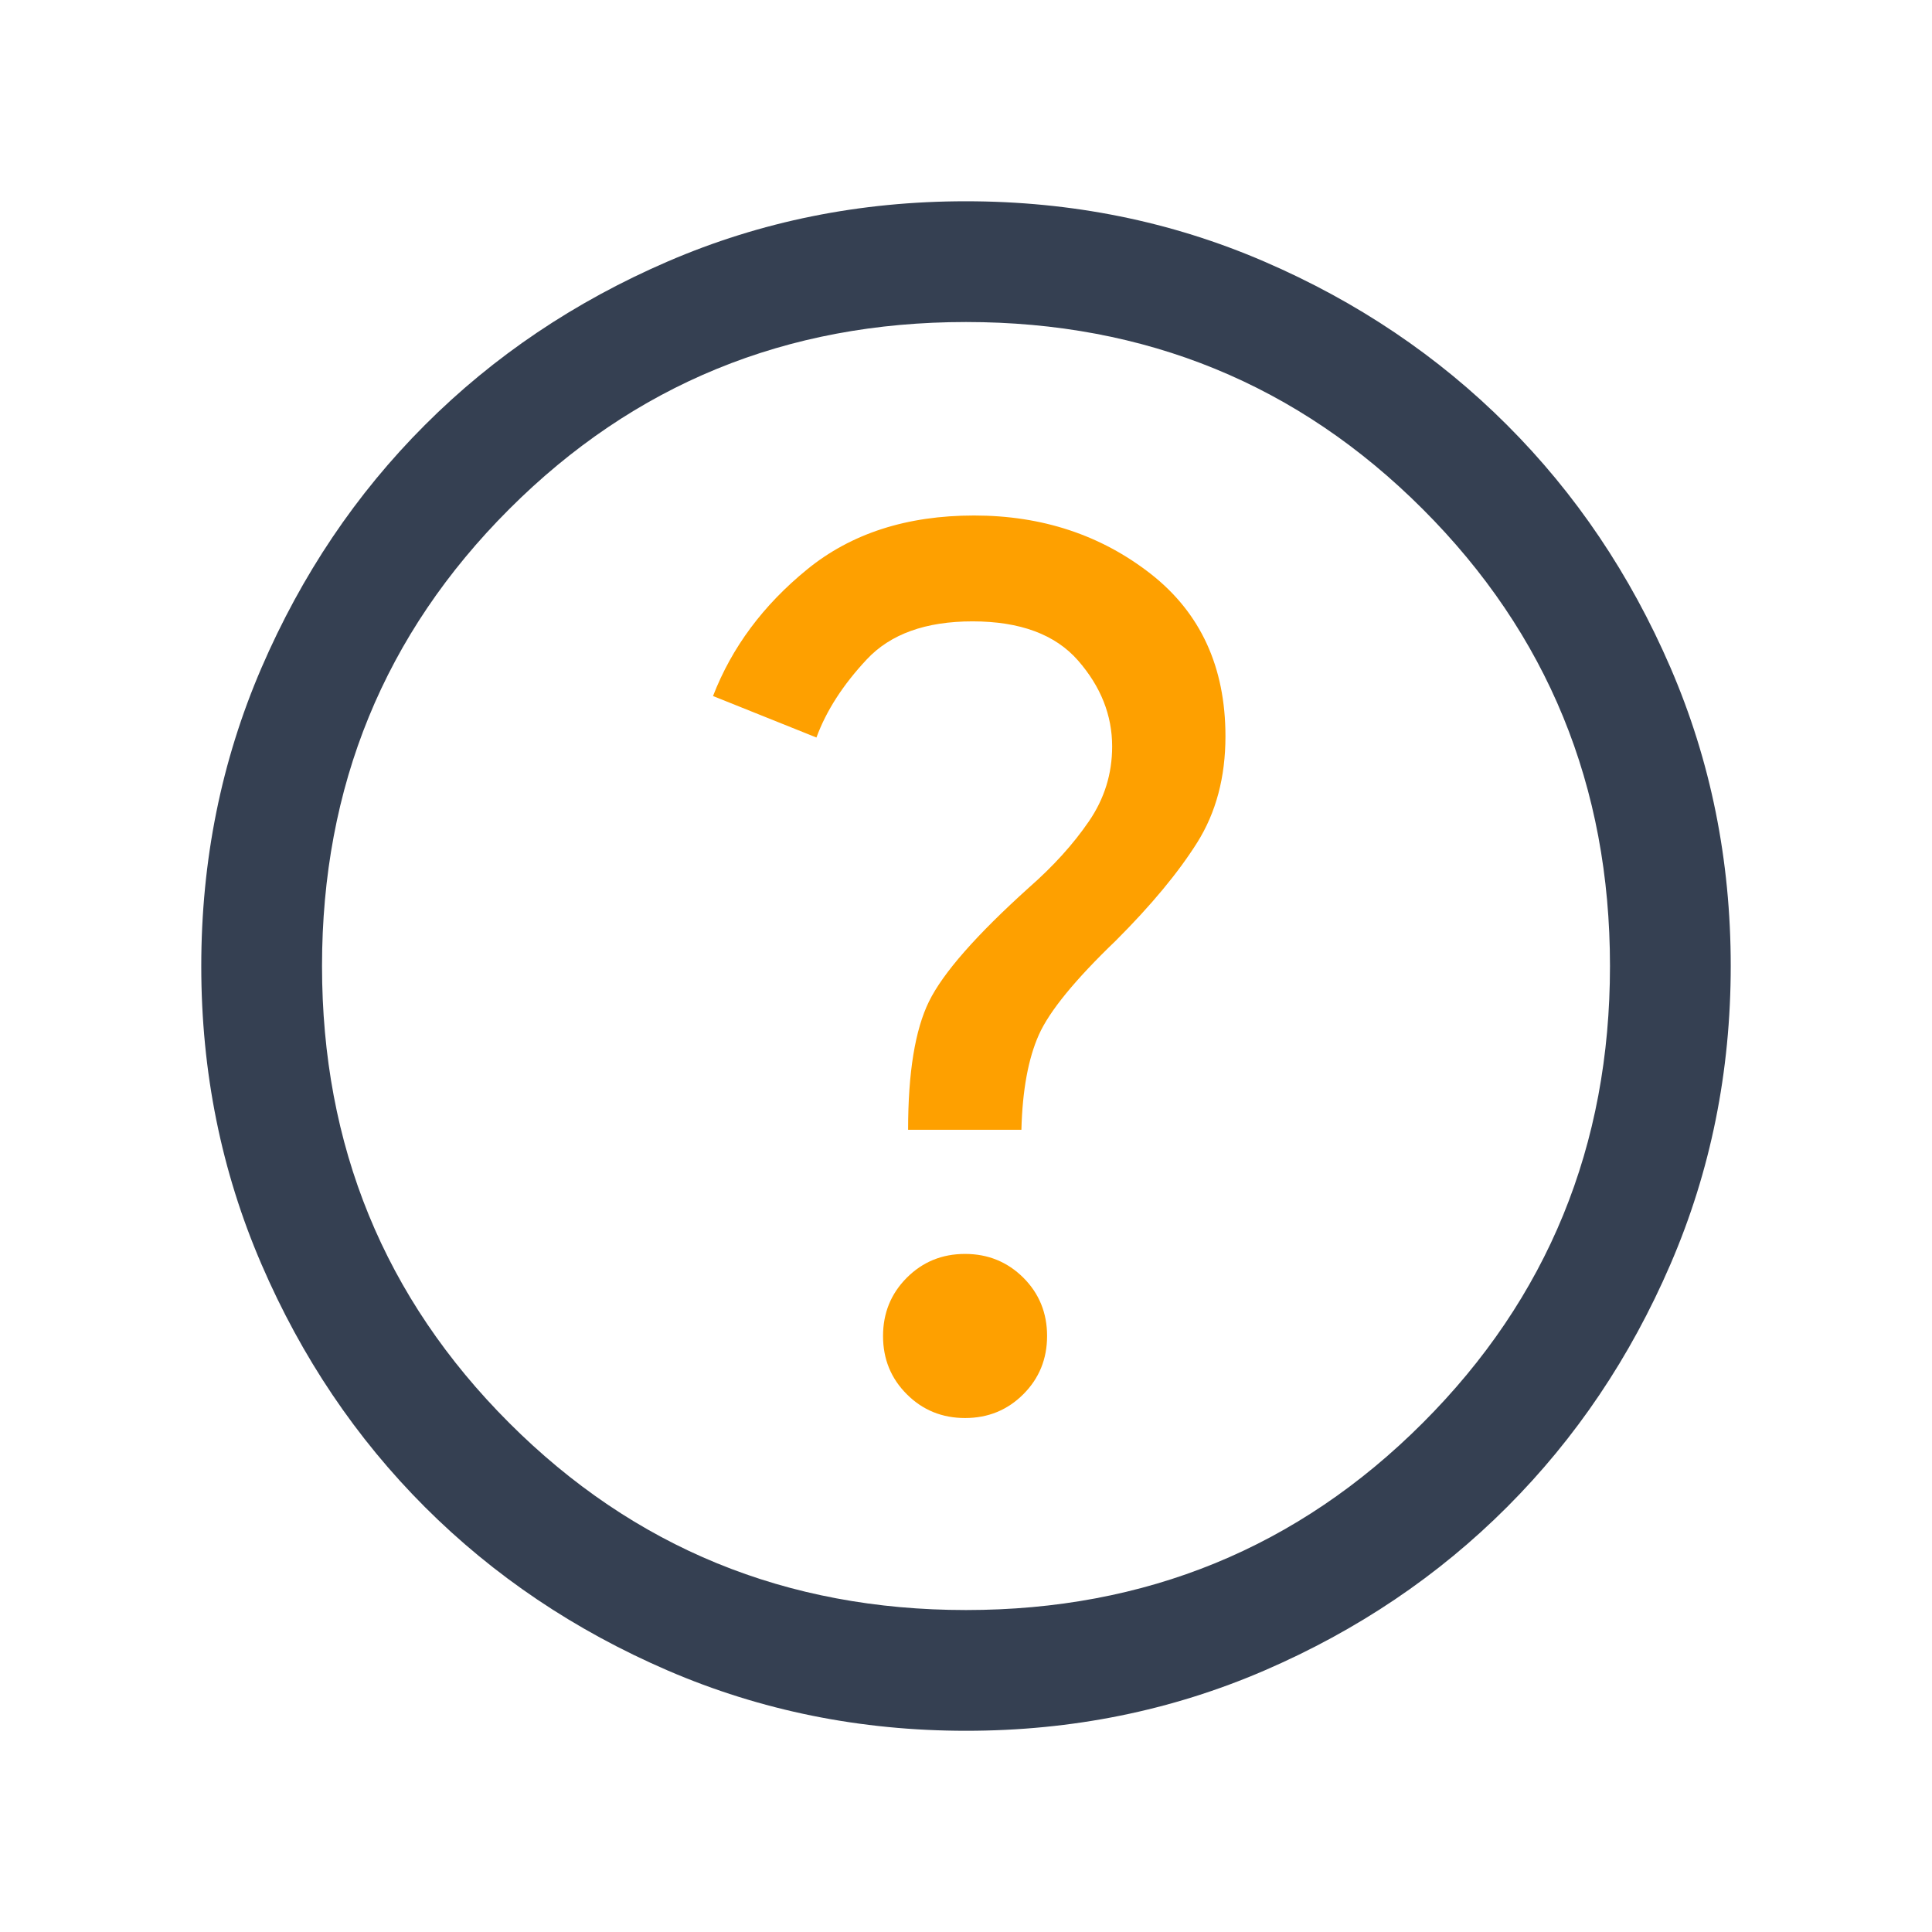 <svg width="34" height="34" viewBox="0 0 34 34" fill="none" xmlns="http://www.w3.org/2000/svg">
<path d="M17.002 30.459C15.141 30.459 13.391 30.105 11.753 29.399C10.115 28.692 8.691 27.734 7.479 26.523C6.268 25.312 5.308 23.888 4.602 22.25C3.895 20.613 3.542 18.864 3.542 17.003C3.542 15.141 3.895 13.392 4.601 11.754C5.308 10.116 6.266 8.691 7.477 7.48C8.688 6.268 10.113 5.309 11.75 4.602C13.387 3.895 15.136 3.542 16.997 3.542C18.859 3.542 20.609 3.895 22.247 4.602C23.884 5.308 25.309 6.267 26.52 7.478C27.732 8.689 28.691 10.113 29.398 11.75C30.105 13.387 30.458 15.137 30.458 16.998C30.458 18.859 30.105 20.609 29.398 22.247C28.692 23.885 27.733 25.309 26.522 26.521C25.311 27.733 23.887 28.692 22.25 29.399C20.613 30.105 18.864 30.459 17.002 30.459ZM17 28.334C20.164 28.334 22.844 27.236 25.039 25.04C27.235 22.844 28.333 20.164 28.333 17C28.333 13.836 27.235 11.157 25.039 8.961C22.844 6.765 20.164 5.667 17 5.667C13.836 5.667 11.156 6.765 8.96 8.961C6.764 11.157 5.667 13.836 5.667 17C5.667 20.164 6.764 22.844 8.96 25.04C11.156 27.236 13.836 28.334 17 28.334Z" fill="#354052"/>
<path d="M18.009 24.536C17.73 24.815 17.389 24.955 16.984 24.955C16.58 24.955 16.238 24.816 15.959 24.537C15.679 24.258 15.54 23.916 15.54 23.512C15.54 23.108 15.679 22.766 15.958 22.486C16.237 22.207 16.578 22.067 16.983 22.067C17.387 22.067 17.729 22.207 18.009 22.485C18.288 22.764 18.427 23.106 18.427 23.51C18.427 23.915 18.288 24.257 18.009 24.536Z" fill="#FEA000"/>
<path d="M17.975 19.882H15.981C15.981 18.876 16.104 18.123 16.349 17.624C16.594 17.124 17.181 16.455 18.112 15.616C18.537 15.243 18.886 14.858 19.16 14.458C19.435 14.059 19.572 13.618 19.572 13.137C19.572 12.586 19.372 12.082 18.971 11.623C18.57 11.165 17.951 10.935 17.114 10.935C16.291 10.935 15.671 11.158 15.254 11.604C14.836 12.05 14.541 12.508 14.368 12.979L12.548 12.249C12.879 11.393 13.431 10.65 14.206 10.019C14.981 9.388 15.959 9.072 17.142 9.072C18.338 9.072 19.375 9.415 20.252 10.1C21.128 10.786 21.566 11.739 21.566 12.958C21.566 13.677 21.4 14.3 21.069 14.827C20.737 15.355 20.26 15.93 19.637 16.553C18.92 17.242 18.468 17.794 18.282 18.211C18.096 18.628 17.993 19.185 17.975 19.882Z" fill="#FEA000"/>
</svg>

